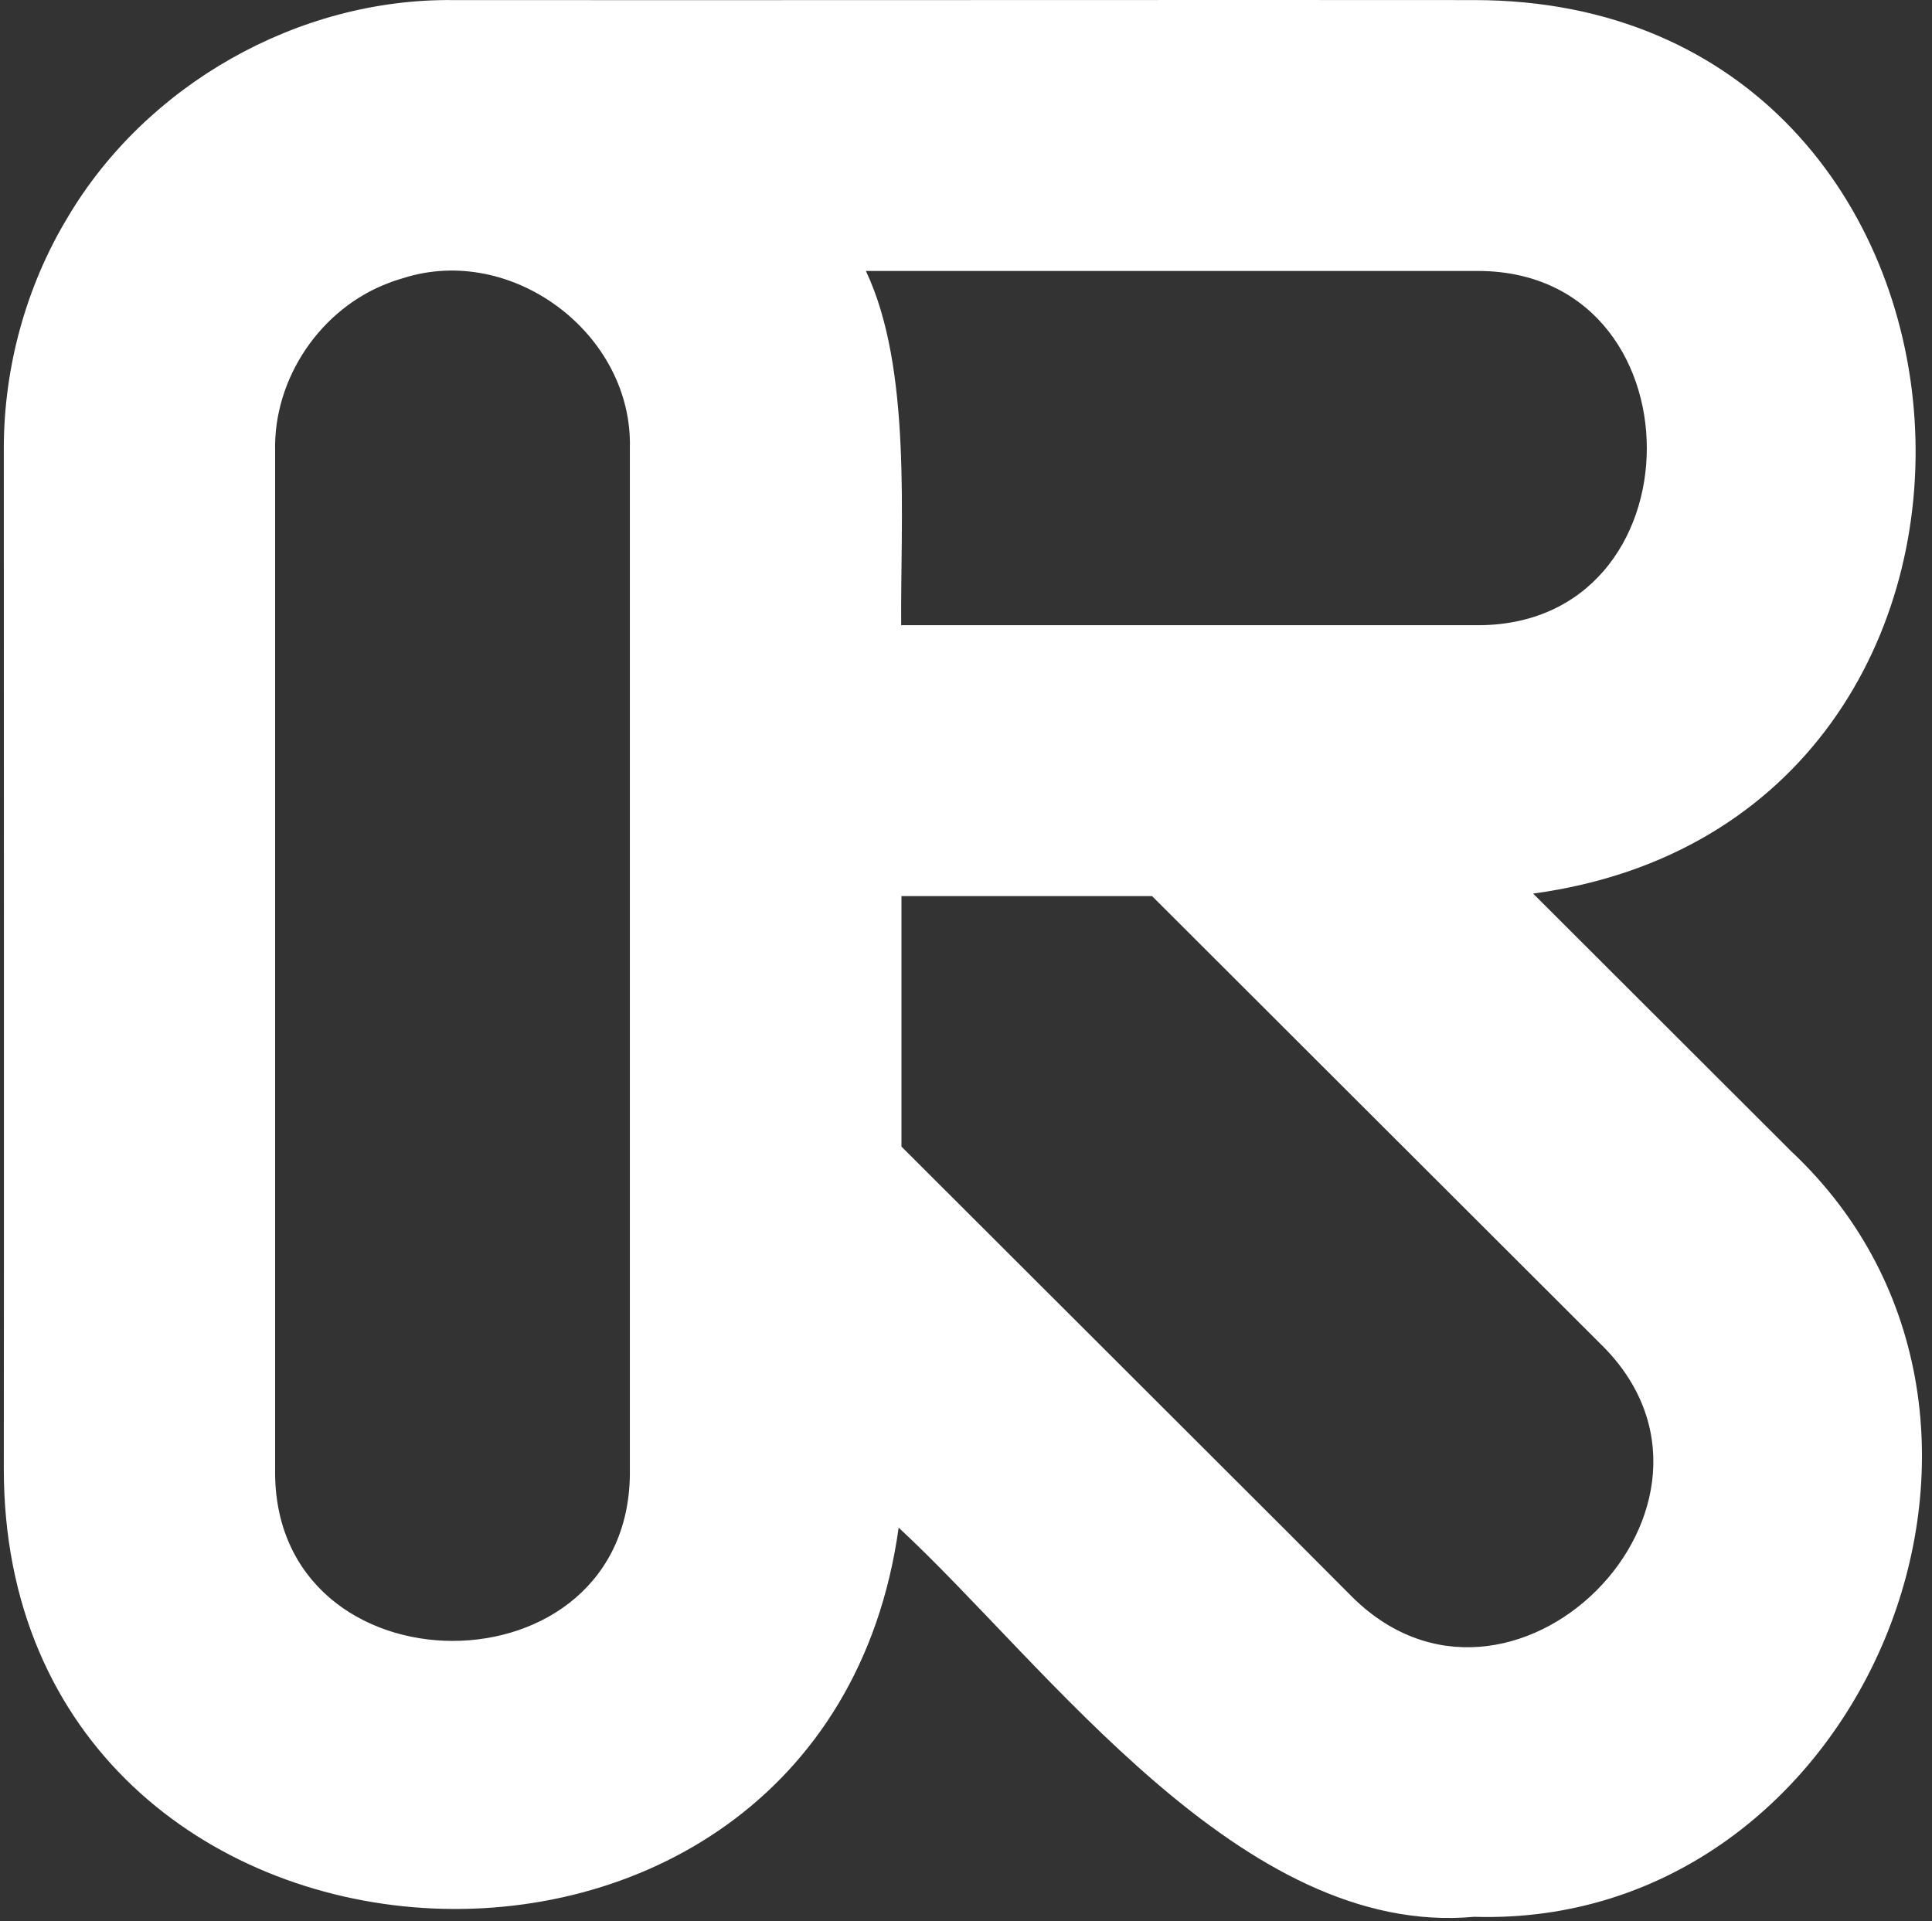 <?xml version="1.0" encoding="UTF-8"?> <svg xmlns="http://www.w3.org/2000/svg" width="183" height="182" viewBox="0 0 183 182" fill="none"><rect x="0" y="0" width="183" height="182" fill="#333333" stroke="none"/><path d="M139.648 181.578C117.636 183.59 99.23 157.796 85.121 144.713C77.987 196.117 0.308 191.244 0.361 139.098C0.388 117.197 0.361 63.674 0.361 42.461C0.361 34.833 2.456 27.153 6.382 20.638C13.834 8.006 28.235 -0.151 42.9 0.008C64.992 0.034 118.192 -0.019 139.648 0.008C191.84 0.008 196.8 77.657 145.217 84.648L169.696 109.093C196.587 134.384 176.405 182.69 139.648 181.578ZM127.793 150.989C142.963 166.615 167.176 142.409 151.555 127.26L109.122 84.887H85.386C85.386 87.191 85.386 106.947 85.386 108.616L122.064 145.242L127.793 150.989ZM26.06 139.125C25.715 160.841 60.006 160.921 59.661 139.125V42.461C59.953 31.629 48.496 23.022 38.153 26.359C37.702 26.491 37.278 26.623 36.88 26.782C30.383 29.192 25.874 35.84 26.06 42.778V139.125ZM139.648 59.224C161.448 59.569 161.421 25.326 139.648 25.67H82.018C86.394 34.886 85.28 49.24 85.36 59.224C88.489 59.224 138.109 59.224 139.648 59.224Z" fill="white"></path></svg> 